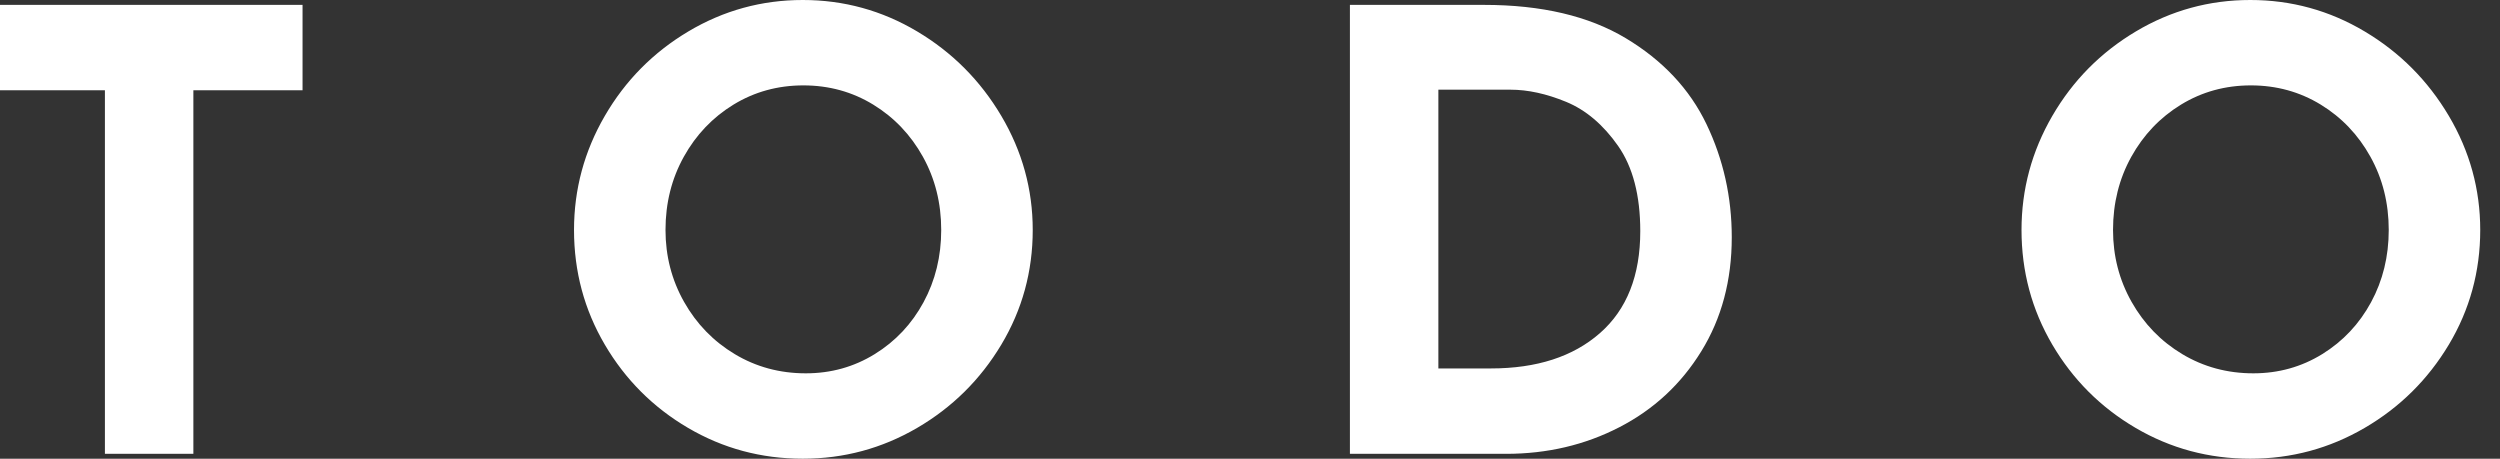 <svg width="109" height="20" viewBox="0 0 109 20" fill="none" xmlns="http://www.w3.org/2000/svg">
<rect x="0" y="0" width="109" height="20" fill="#333333" stroke="none"/>
<path fill-rule="evenodd" clip-rule="evenodd" d="M25.027 10.027C25.027 8.254 25.474 6.596 26.37 5.053C27.265 3.511 28.48 2.283 30.013 1.37C31.547 0.457 33.209 0 35 0C36.791 0 38.453 0.457 39.987 1.37C41.52 2.283 42.744 3.511 43.657 5.053C44.57 6.596 45.027 8.254 45.027 10.027C45.027 11.835 44.57 13.502 43.657 15.027C42.744 16.551 41.52 17.762 39.987 18.657C38.453 19.552 36.791 20 35 20C33.191 20 31.525 19.552 30 18.657C28.475 17.762 27.265 16.551 26.37 15.027C25.474 13.502 25.027 11.835 25.027 10.027ZM13.191 0.213V3.936H8.431V19.787H4.574V3.936H0V0.213H13.191ZM29.827 13.165C29.286 12.207 29.016 11.161 29.016 10.027C29.016 8.856 29.282 7.793 29.814 6.835C30.346 5.878 31.068 5.12 31.981 4.561C32.895 4.003 33.91 3.723 35.027 3.723C36.144 3.723 37.159 4.003 38.072 4.561C38.985 5.12 39.707 5.878 40.239 6.835C40.771 7.793 41.037 8.856 41.037 10.027C41.037 11.179 40.78 12.23 40.266 13.178C39.752 14.127 39.043 14.88 38.138 15.439C37.234 15.997 36.232 16.277 35.133 16.277C33.998 16.277 32.965 15.997 32.035 15.439C31.104 14.88 30.368 14.122 29.827 13.165ZM58.856 0.213H64.707C67.207 0.213 69.264 0.696 70.878 1.662C72.491 2.629 73.666 3.879 74.402 5.412C75.137 6.946 75.505 8.59 75.505 10.346C75.505 12.225 75.062 13.883 74.175 15.319C73.289 16.755 72.097 17.859 70.598 18.63C69.1 19.402 67.456 19.787 65.665 19.787H58.856V0.213ZM69.761 14.521C68.59 15.55 67.004 16.064 65 16.064H62.713V3.91H65.851C66.614 3.91 67.425 4.087 68.285 4.441C69.144 4.796 69.898 5.434 70.545 6.356C71.192 7.278 71.516 8.52 71.516 10.08C71.516 12.012 70.931 13.493 69.761 14.521ZM88.138 10.027C88.138 8.254 88.586 6.596 89.481 5.053C90.377 3.511 91.591 2.283 93.125 1.37C94.659 0.457 96.321 0 98.112 0C99.903 0 101.565 0.457 103.098 1.37C104.632 2.283 105.855 3.511 106.769 5.053C107.682 6.596 108.138 8.254 108.138 10.027C108.138 11.835 107.682 13.502 106.769 15.027C105.855 16.551 104.632 17.762 103.098 18.657C101.565 19.552 99.903 20 98.112 20C96.303 20 94.636 19.552 93.112 18.657C91.587 17.762 90.377 16.551 89.481 15.027C88.586 13.502 88.138 11.835 88.138 10.027ZM92.925 6.835C92.394 7.793 92.128 8.856 92.128 10.027C92.128 11.161 92.398 12.207 92.939 13.165C93.48 14.122 94.215 14.88 95.146 15.439C96.077 15.997 97.11 16.277 98.245 16.277C99.344 16.277 100.346 15.997 101.25 15.439C102.154 14.88 102.863 14.127 103.378 13.178C103.892 12.23 104.149 11.179 104.149 10.027C104.149 8.856 103.883 7.793 103.351 6.835C102.819 5.878 102.097 5.12 101.184 4.561C100.27 4.003 99.255 3.723 98.138 3.723C97.021 3.723 96.006 4.003 95.093 4.561C94.18 5.12 93.457 5.878 92.925 6.835Z" fill="white"/>
</svg>